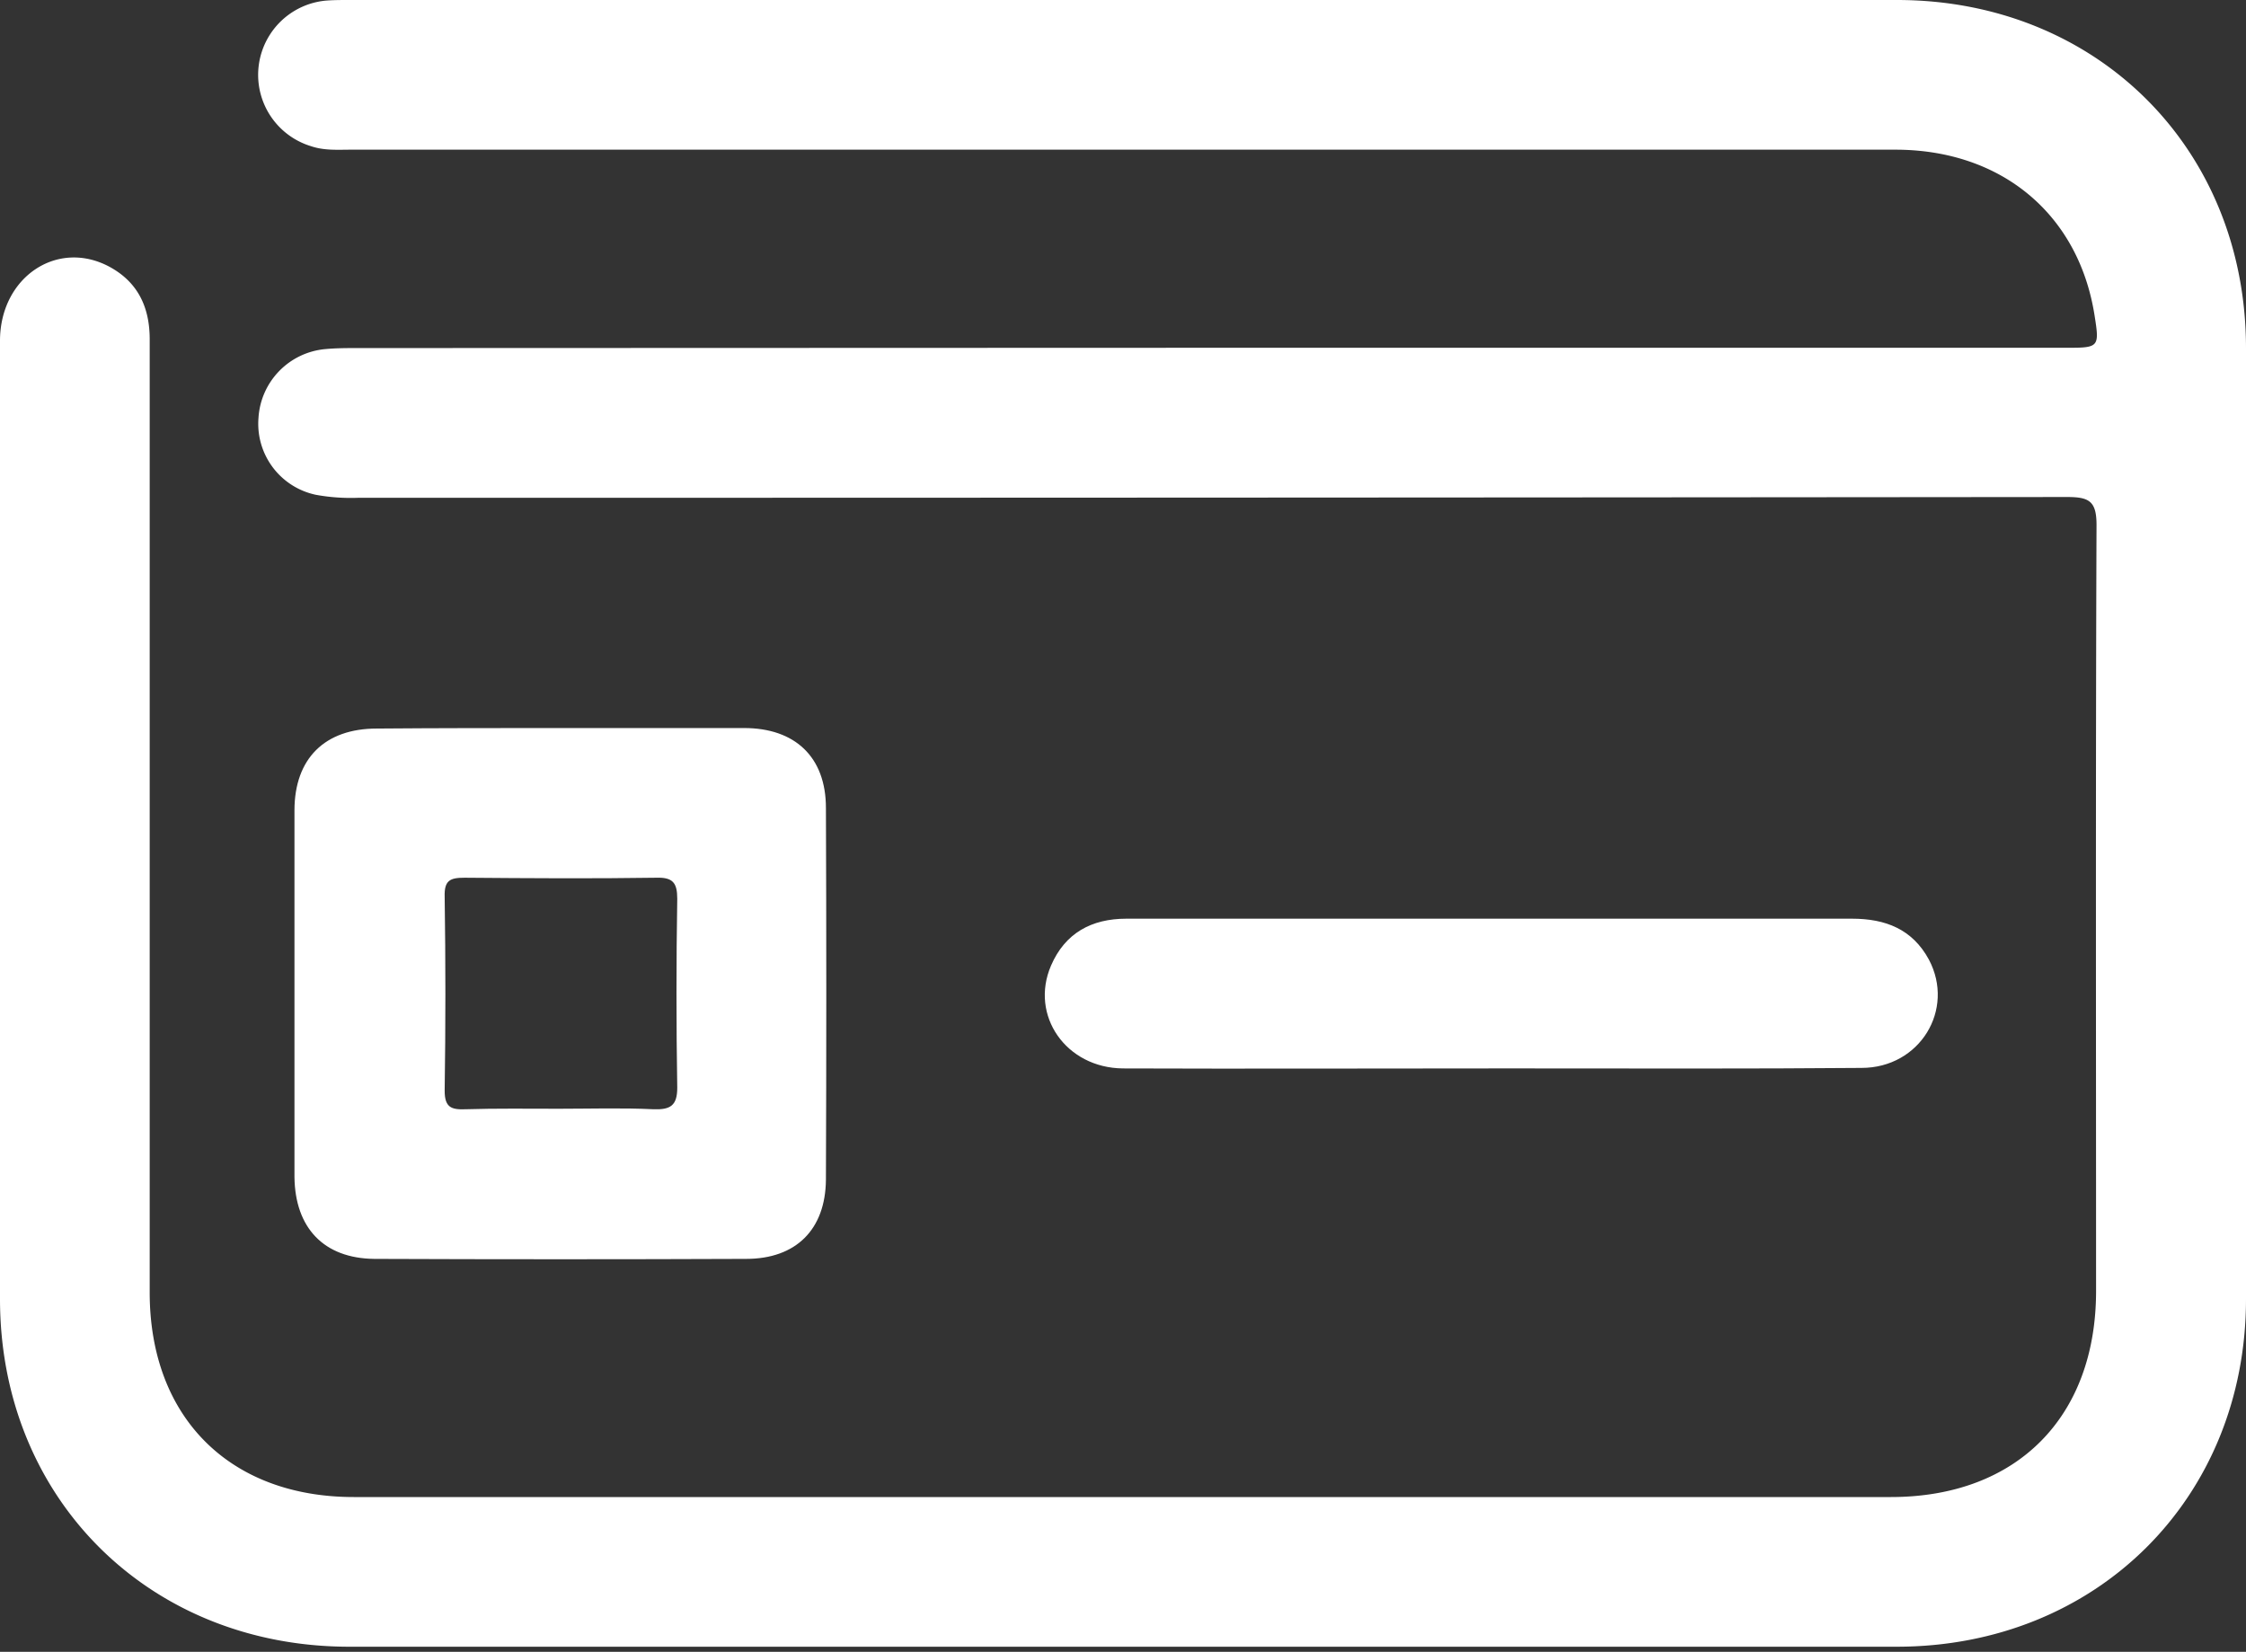 <svg width="397" height="292" viewBox="0 0 397 292" fill="none" xmlns="http://www.w3.org/2000/svg"><rect x="0" y="0" width="397" height="292" fill="#333333" stroke="none"/><g clip-path="url(#a)" fill="#fff"><path d="M212.86 61.48h152.61c5.56 0 5.64-.17 4.76-5.73-2.82-17.91-16.49-29.29-35.2-29.29H62c-2.29 0-4.67.18-7-.61A13.18 13.18 0 0 1 57.82.09c1.32-.09 2.64-.09 4-.09H335.3C370.58 0 397 26.2 397 61.57q.14 84 0 168.05c0 35.2-26.38 61.48-61.75 61.48H61.75C26.38 291.1 0 264.91 0 229.62V60.25C0 49 10.14 42.17 19.41 47.19c5 2.74 7.05 7.15 7.05 12.8v168.48c0 22.06 14.12 36.17 36.08 36.17h271.7c22.23 0 36.26-14.11 36.26-36.43 0-45.17-.09-90.24.08-135.41 0-4.23-1.32-4.94-5.2-4.94Q214.27 88 63.25 88a34.5 34.5 0 0 1-7.41-.53 12.83 12.83 0 0 1-10.15-13.59 13 13 0 0 1 11.83-12.17c1.94-.18 3.79-.18 5.73-.18z"/><path d="M99.33 128.7h32.2c9 0 14.46 5.12 14.46 14.12q.13 32.81 0 65.72c-.08 8.82-5.29 14-14.11 14q-32.82.13-65.72 0c-8.91-.09-14-5.47-14.11-14.46v-64.82c0-9.18 5.38-14.47 14.55-14.47 11.03-.09 21.88-.09 32.73-.09m-.44 67.3c5.55 0 11.11-.18 16.67.09 2.91.09 4.15-.62 4.15-3.79-.18-11.12-.18-22.32 0-33.44 0-2.82-.8-3.79-3.71-3.7-11.29.17-22.58.09-33.87 0-2.56 0-3.62.44-3.53 3.35.17 11.47.17 22.85 0 34.31 0 2.92 1.15 3.36 3.62 3.27 5.55-.17 11.11-.09 16.67-.09m164.78-7.13c-21.7 0-43.49.08-65.19 0-10.06-.09-16.5-9.36-12.7-18.18 2.47-5.73 7.14-8.29 13.32-8.29h128.26c5.91 0 10.67 1.85 13.59 7.23 4.67 8.83-1.59 19.15-11.91 19.15-19.5.17-39.08.09-58.58.09z"/></g><defs><clipPath id="a"><path fill="#fff" d="M0 0h397v291.1H0z"/></clipPath></defs></svg>